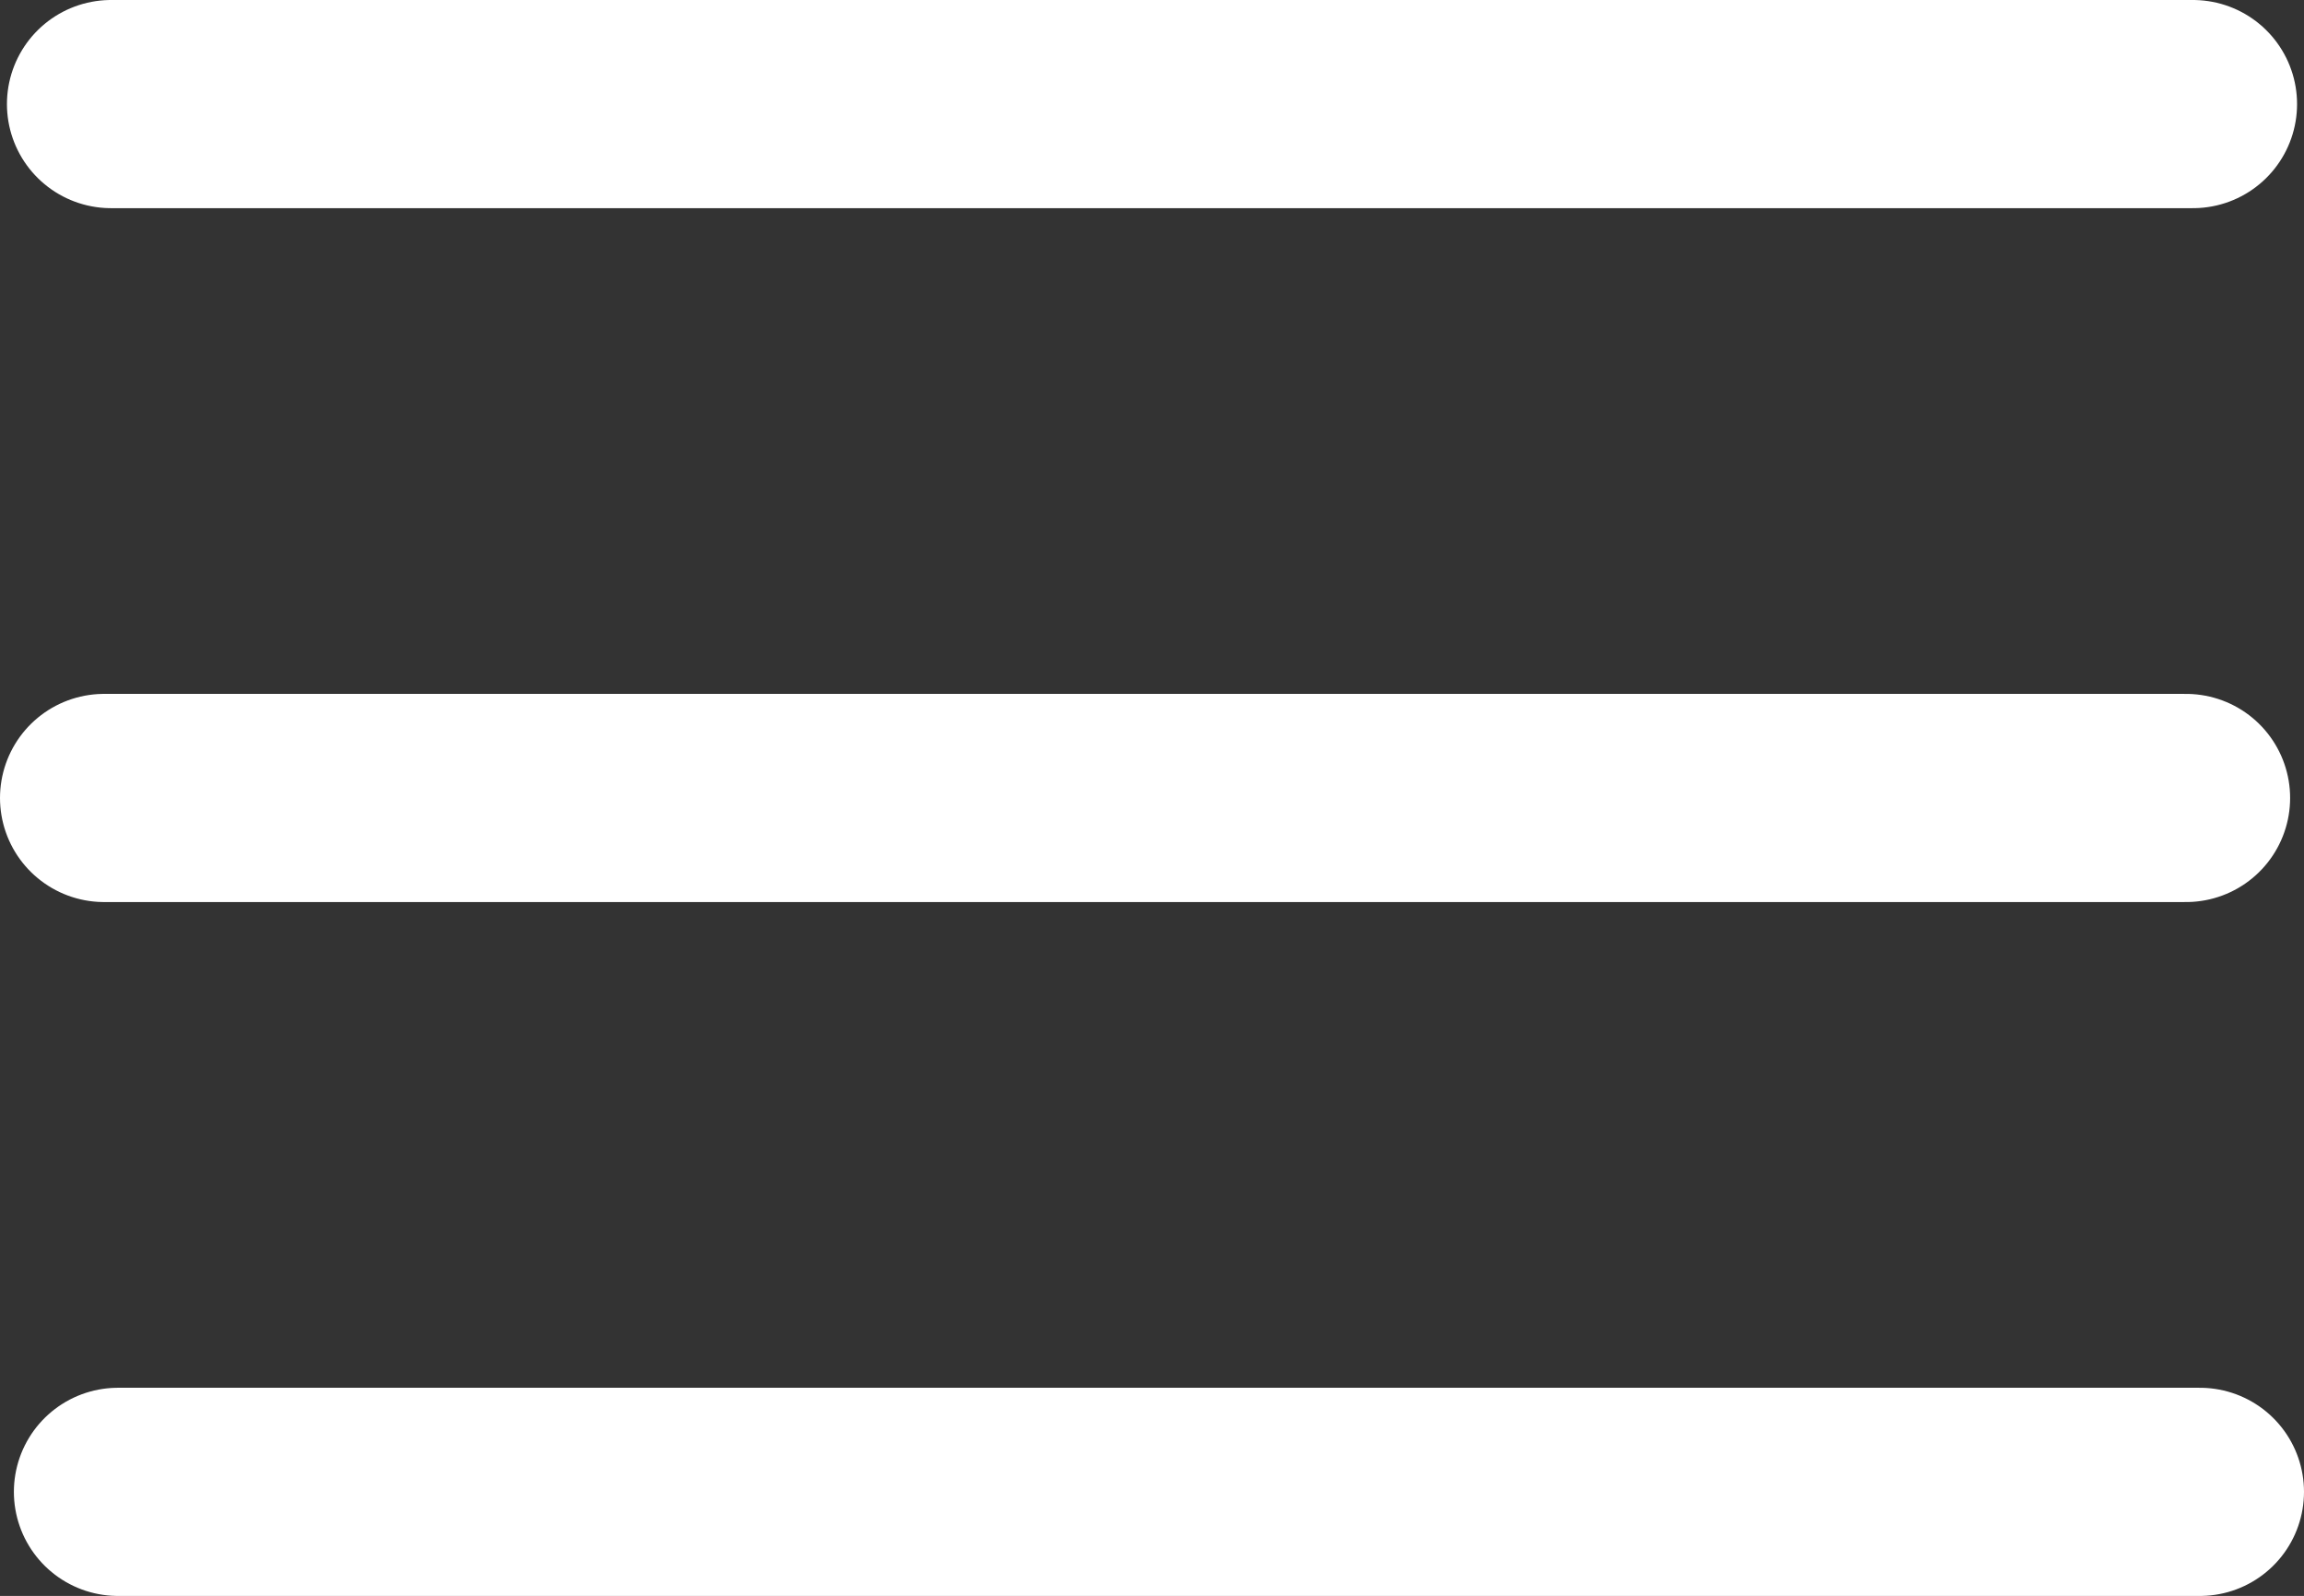 <?xml version="1.0" encoding="UTF-8"?>
<svg id="Layer_1" data-name="Layer 1" xmlns="http://www.w3.org/2000/svg" width="166" height="115" viewBox="0 0 166 115">
  <rect x="0" y="0" width="166" height="115" fill="#333333" stroke="none"/>
  <defs>
    <style>
      .cls-1 {
        fill: none;
        stroke: #fff;
        stroke-linecap: round;
        stroke-miterlimit: 10;
        stroke-width: 15px;
      }
    </style>
  </defs>
  <line class="cls-1" x1="8" y1="7.5" x2="158" y2="7.5"/>
  <line class="cls-1" x1="7.5" y1="57.5" x2="157.5" y2="57.5"/>
  <line class="cls-1" x1="8.5" y1="107.5" x2="158.5" y2="107.5"/>
</svg>